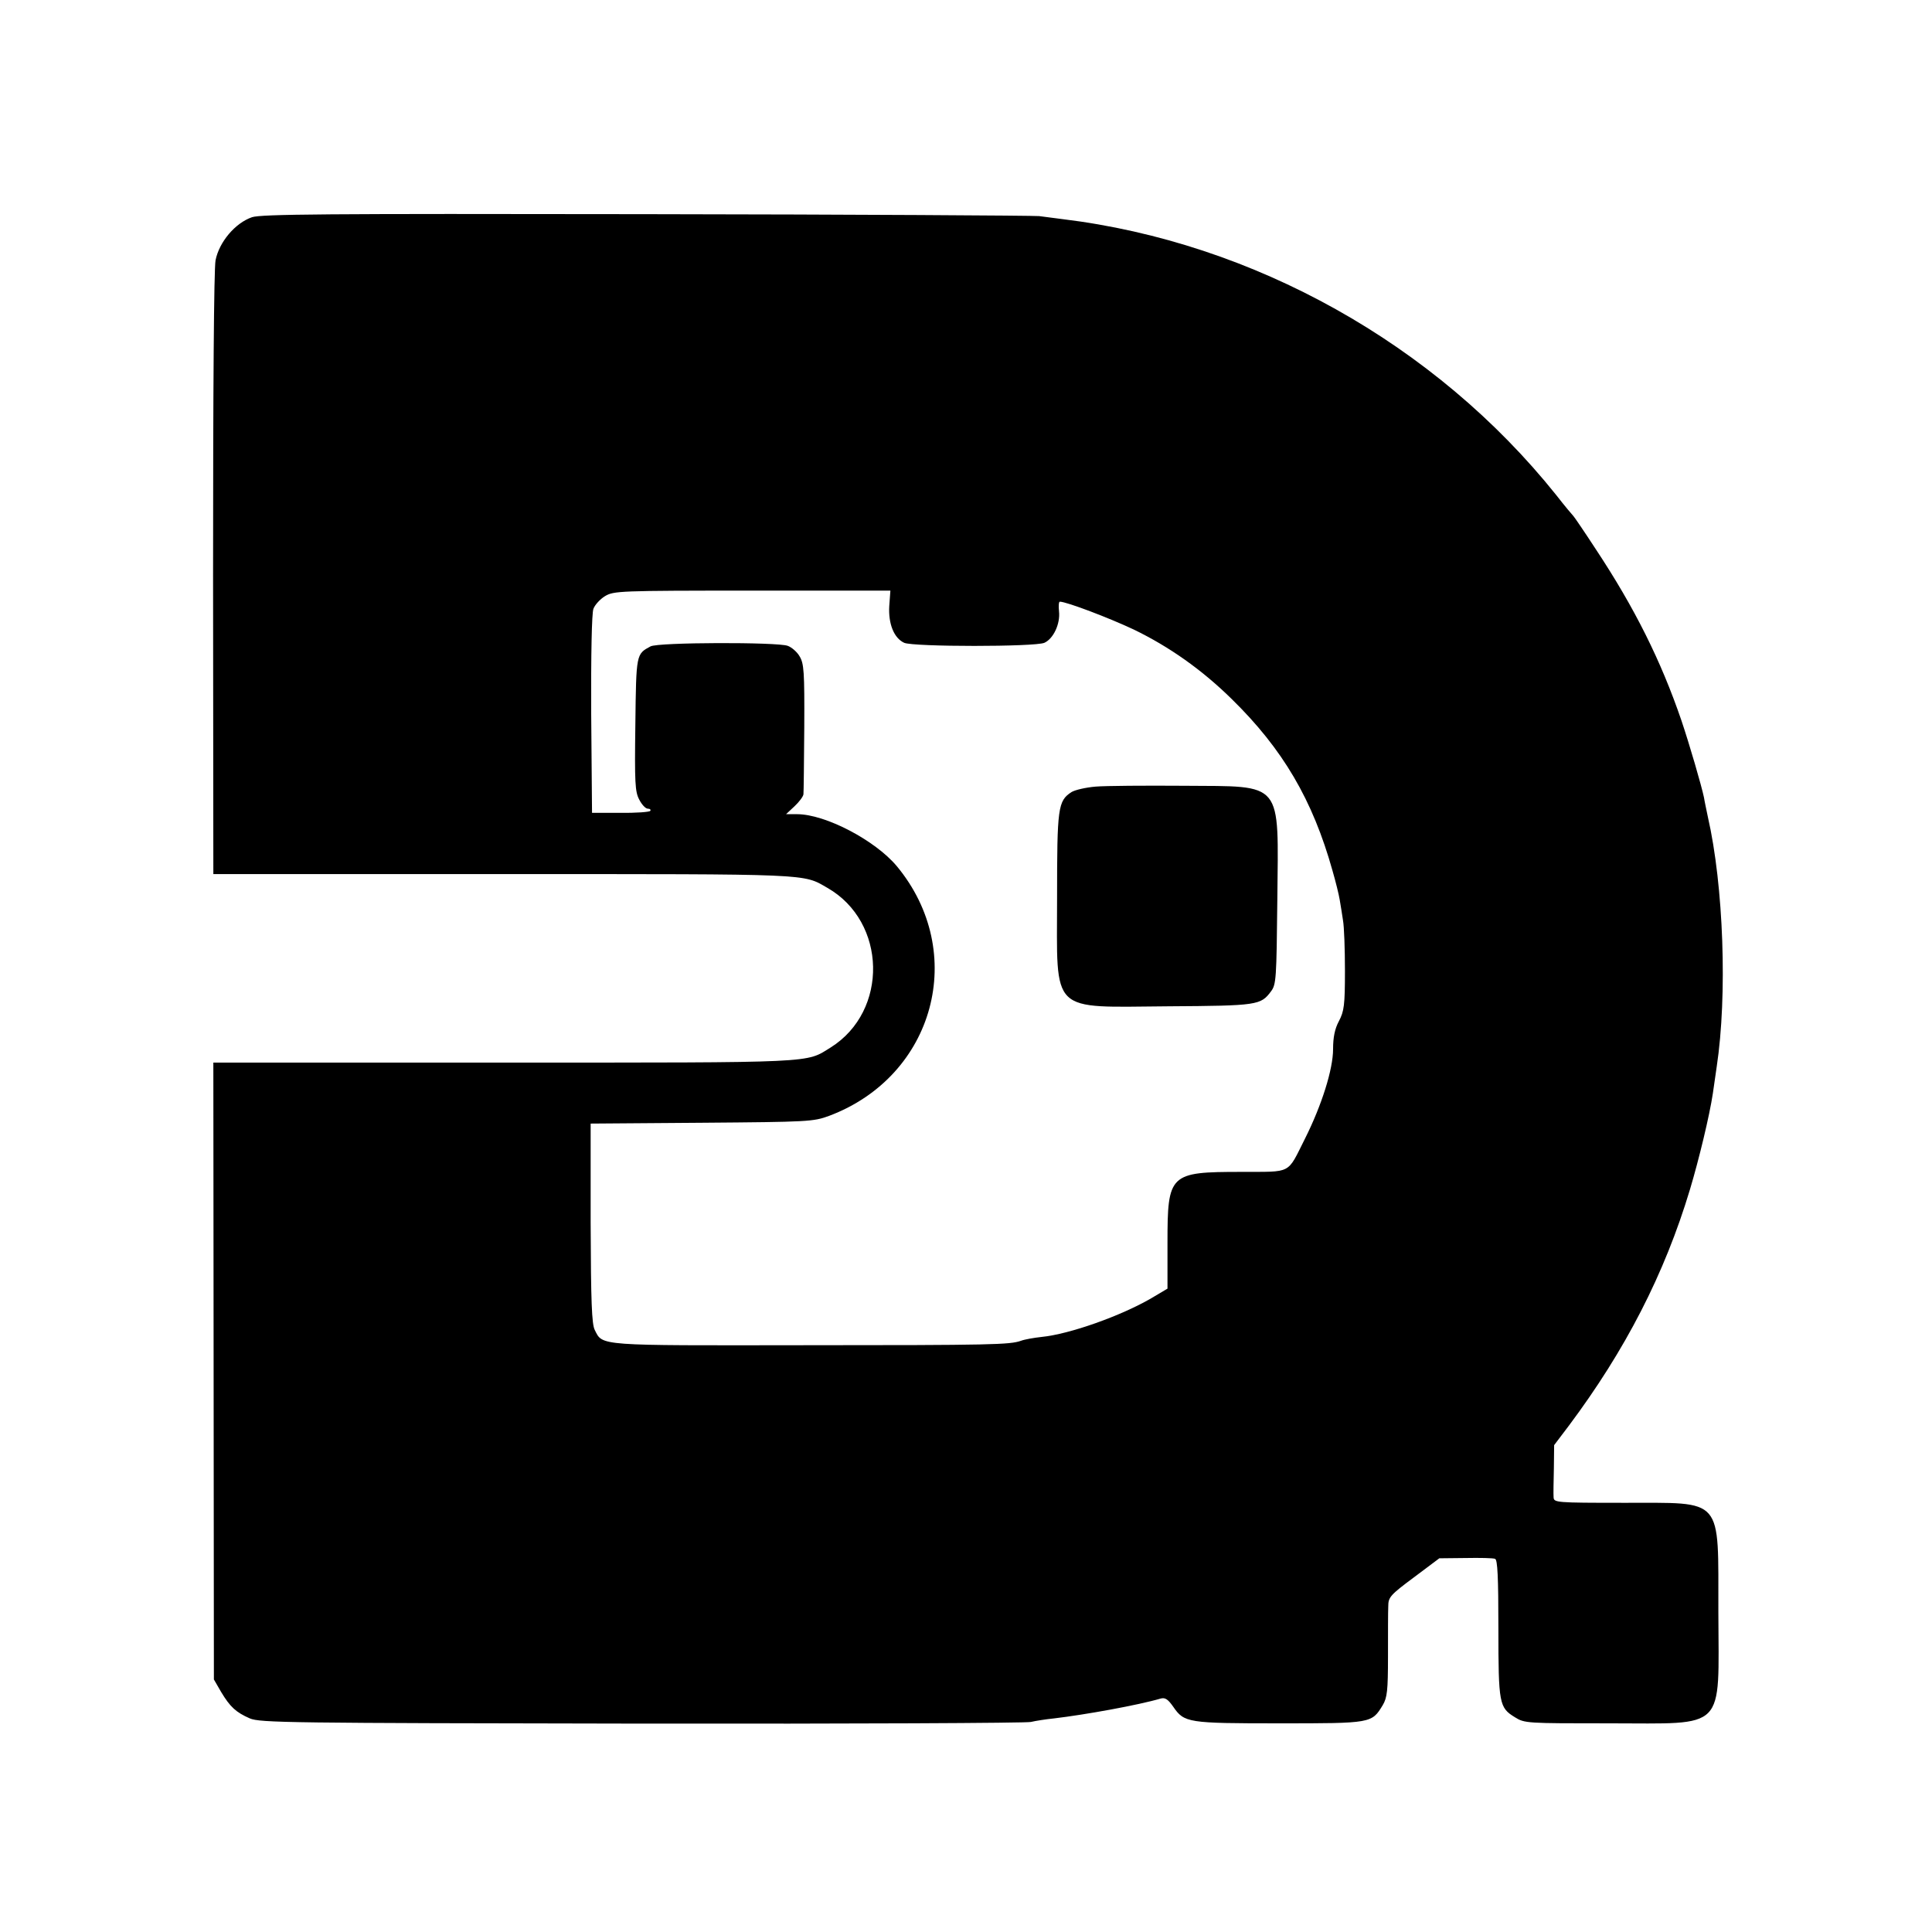 <?xml version="1.0" standalone="no"?>
<!DOCTYPE svg PUBLIC "-//W3C//DTD SVG 20010904//EN"
 "http://www.w3.org/TR/2001/REC-SVG-20010904/DTD/svg10.dtd">
<svg version="1.0" xmlns="http://www.w3.org/2000/svg"
 width="700pt" height="700pt" viewBox="0 0 700 700"
 preserveAspectRatio="xMidYMid meet">
<g transform="translate(0,700) scale(0.1,-0.1)"
fill="#000000" stroke="none">
<path d="M913 6213 c-61 -21 -119 -90 -132 -156 -6 -32 -9 -467 -9 -1138 l1
-1086 1051 0 c1124 0 1084 2 1174 -50 215 -123 222 -446 12 -578 -92 -57 -39
-55 -1185 -55 l-1052 0 1 -1117 1 -1118 26 -45 c33 -55 54 -74 104 -96 37 -16
144 -17 1420 -19 759 -1 1394 2 1410 6 17 4 55 10 85 13 110 13 305 48 386 72
16 4 26 -3 45 -30 40 -58 52 -60 385 -60 334 0 334 0 374 66 16 27 19 52 19
177 0 80 0 162 1 181 0 33 7 41 93 105 l92 69 95 1 c52 1 100 0 107 -3 9 -3
12 -66 12 -252 0 -274 3 -287 60 -322 35 -22 43 -22 342 -22 428 0 396 -32
395 402 -1 424 23 396 -343 397 -246 0 -253 1 -254 20 -1 11 0 58 1 104 l1 85
53 70 c205 274 347 550 439 856 33 110 71 268 83 348 3 20 9 64 14 97 39 258
25 656 -32 905 -5 25 -12 56 -14 70 -9 43 -52 191 -82 280 -74 216 -169 407
-310 620 -41 63 -78 117 -81 120 -3 3 -32 37 -63 77 -437 546 -1096 915 -1788
999 -25 3 -63 8 -85 11 -22 2 -663 6 -1425 7 -1171 2 -1392 0 -1427 -11z
m2309 -1408 c-4 -65 17 -117 54 -134 34 -15 474 -15 508 0 33 15 58 69 53 114
-2 19 -1 35 3 35 24 0 179 -59 268 -101 128 -62 246 -145 354 -251 186 -182
294 -366 366 -623 11 -38 23 -86 26 -105 3 -19 9 -53 12 -75 4 -22 7 -104 7
-182 0 -125 -3 -147 -22 -183 -15 -28 -21 -59 -21 -101 0 -73 -41 -203 -101
-323 -67 -133 -45 -121 -232 -122 -260 0 -267 -7 -267 -257 l0 -166 -59 -35
c-110 -64 -296 -130 -397 -140 -28 -3 -62 -9 -75 -14 -41 -14 -96 -16 -795
-16 -741 -1 -720 -3 -749 55 -11 21 -14 102 -15 387 l0 361 402 3 c388 3 405
4 462 25 383 144 504 593 245 905 -79 94 -259 188 -361 188 l-40 0 31 29 c17
16 31 35 32 43 1 7 2 116 3 242 1 202 -1 232 -17 258 -9 16 -29 33 -43 38 -37
14 -470 13 -497 -2 -52 -28 -52 -26 -55 -282 -3 -213 -1 -245 14 -273 9 -18
23 -33 31 -33 8 0 12 -4 9 -8 -2 -4 -51 -8 -108 -7 l-103 0 -3 357 c-1 217 2
366 8 382 5 14 24 35 42 46 32 19 51 20 533 20 l501 0 -4 -55z"/>
<path d="M3970 4150 c-36 -3 -75 -12 -88 -20 -49 -32 -52 -56 -52 -382 0 -427
-31 -397 405 -394 321 2 333 4 370 54 19 25 20 45 23 332 4 436 25 410 -339
413 -140 1 -283 0 -319 -3z"/>
</g>
</svg>
